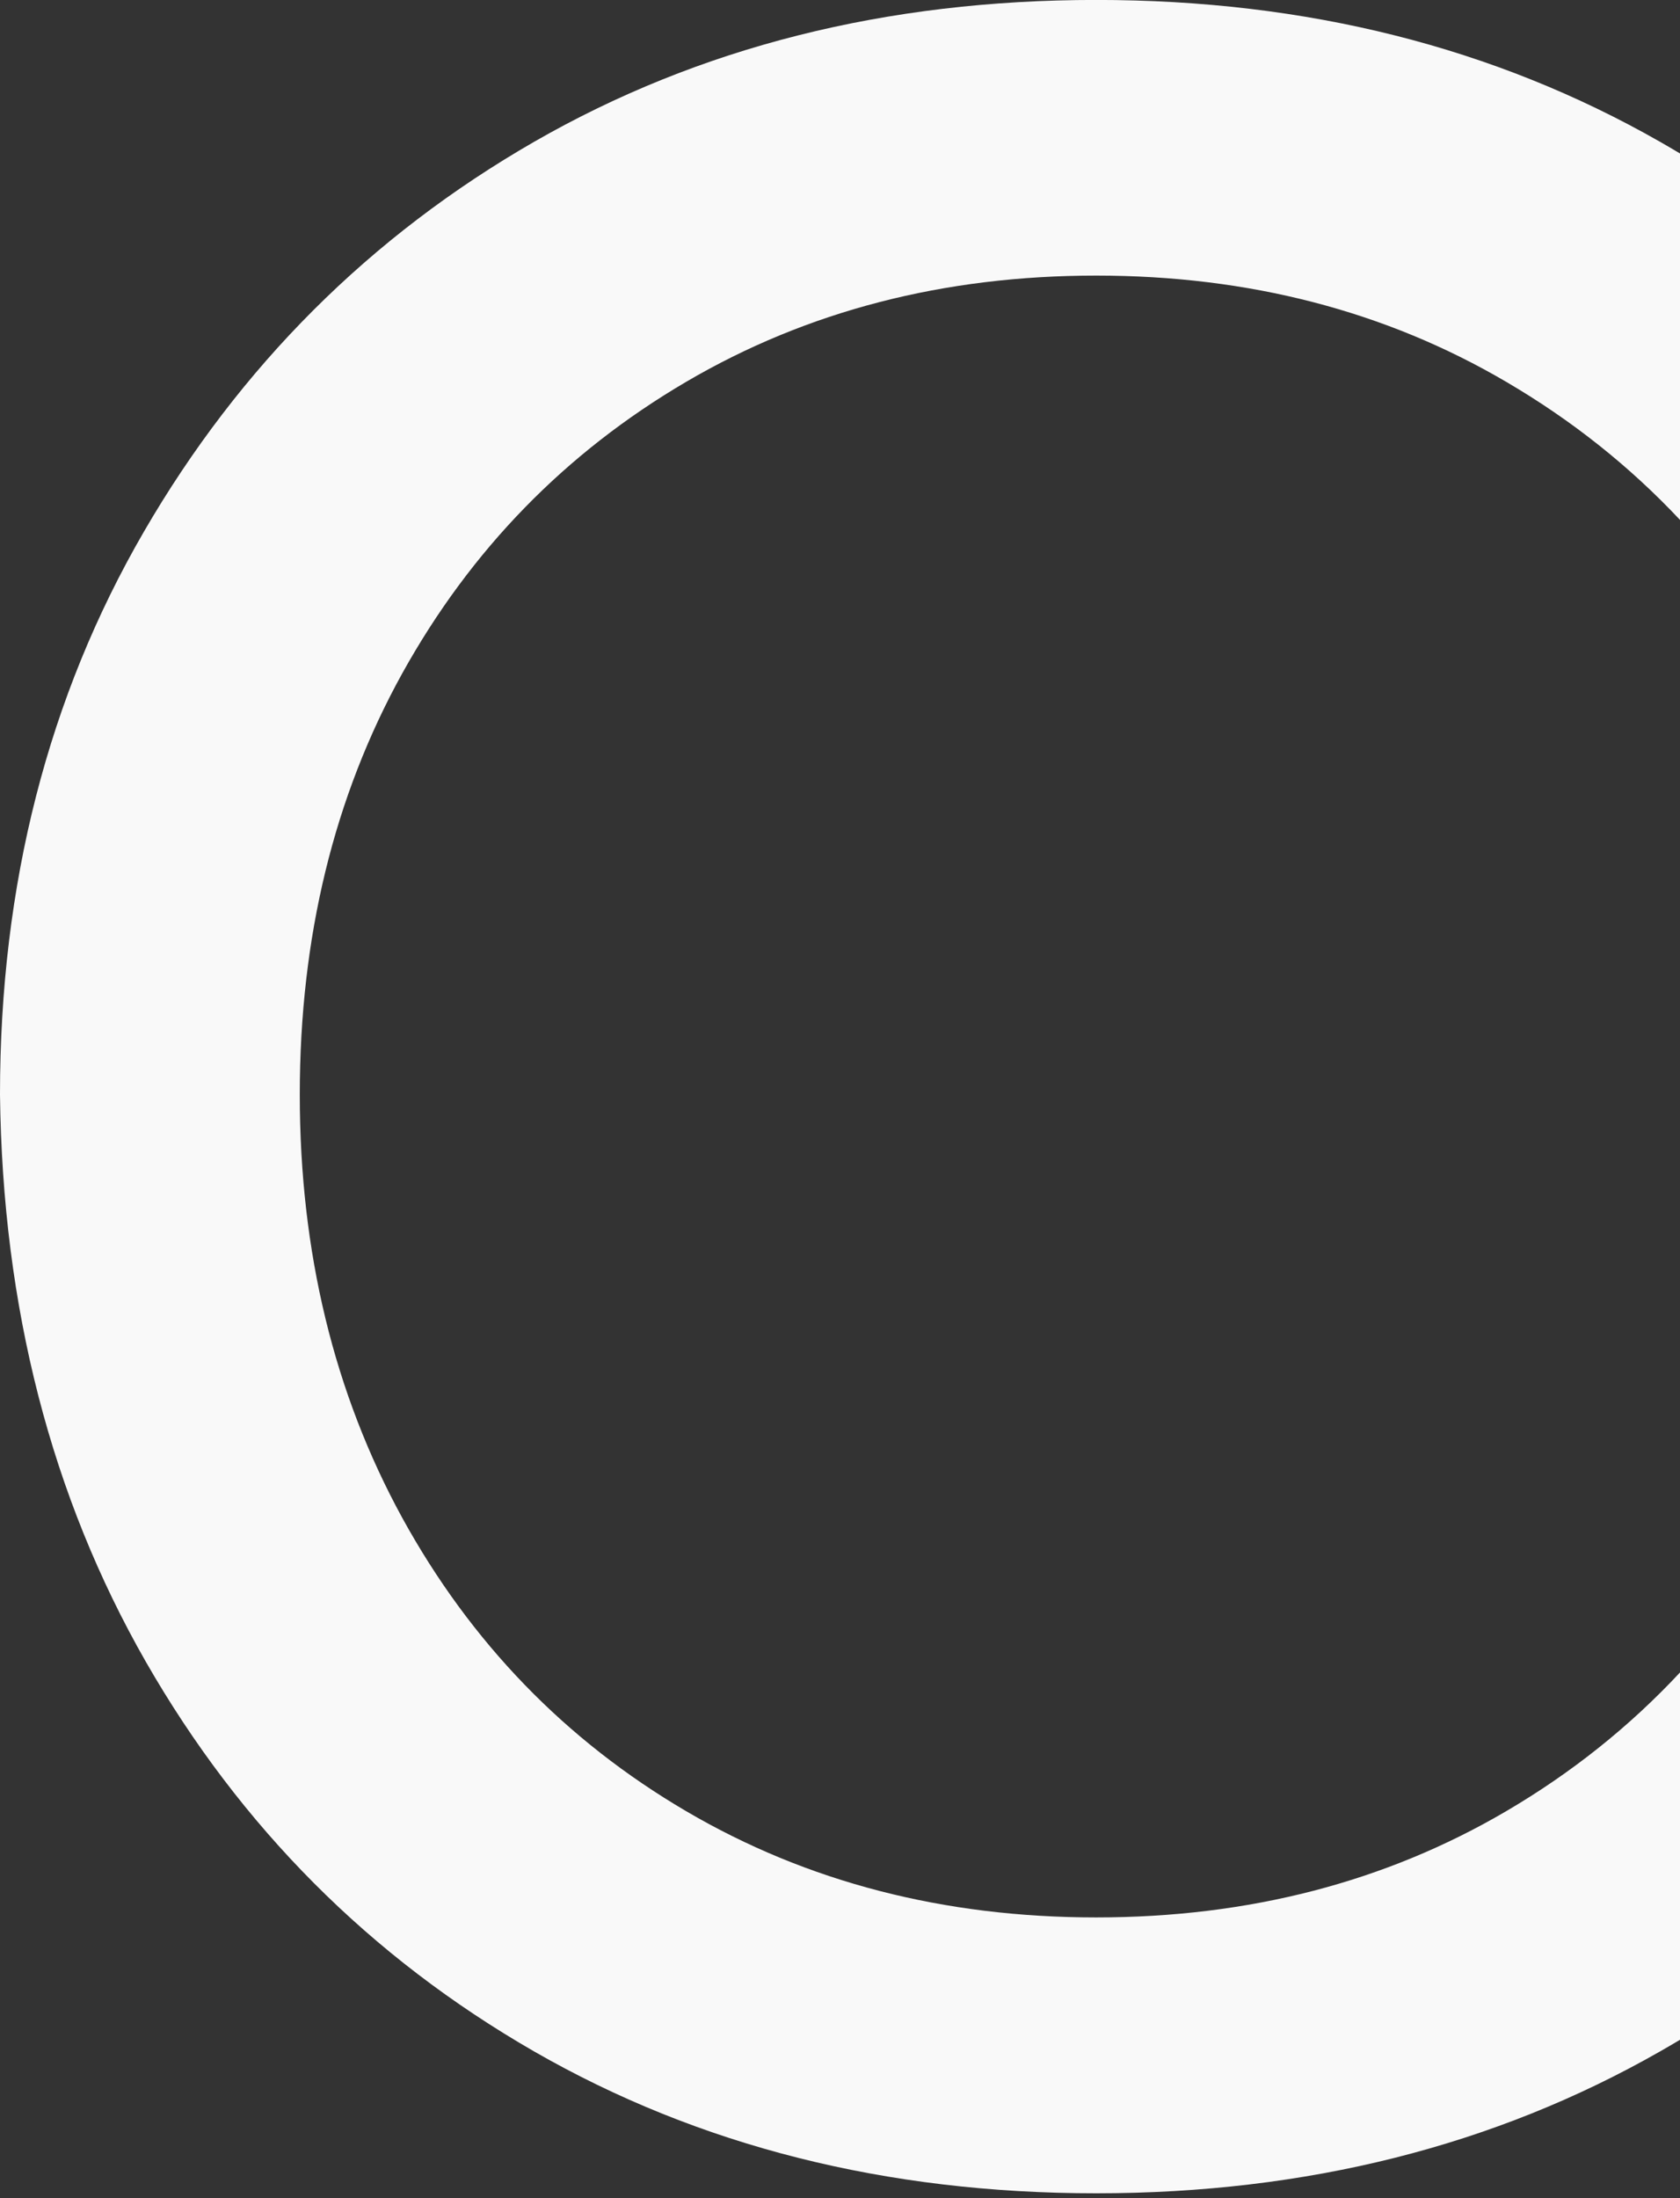 <svg xmlns="http://www.w3.org/2000/svg" width="247" height="323" viewBox="0 0 247 323" fill="none"><rect x="0" y="0" width="247" height="323" fill="#333333" stroke="none"/><path fill-rule="evenodd" clip-rule="evenodd" d="M247 22.552C246.024 21.968 245.039 21.393 244.046 20.826C219.708 6.948 192.103 -0.008 161.164 -0.008C130.224 -0.008 102.719 6.948 78.548 20.826C54.41 34.705 35.273 53.808 21.171 78.103C7.068 102.398 6.25876e-05 129.988 5.98905e-05 160.84C0.367 192.091 7.535 219.88 21.437 244.175C35.373 268.471 54.41 287.574 78.548 301.452C102.719 315.33 130.258 322.286 161.164 322.286C192.069 322.286 219.708 315.33 244.046 301.452C245.039 300.886 246.024 300.311 247 299.727L247 245.755C239.581 253.706 231.058 260.504 221.442 266.141C203.672 276.558 183.568 281.75 161.164 281.75C138.759 281.75 118.656 276.558 100.886 266.141C83.116 255.724 69.213 241.347 59.144 223.042C49.109 204.704 44.075 183.97 44.075 160.84C44.075 137.709 49.109 117.075 59.144 98.937C69.213 80.799 83.116 66.521 100.886 56.104C118.656 45.687 138.759 40.495 161.164 40.495C183.568 40.495 203.672 45.687 221.442 56.104C231.071 61.739 239.589 68.503 247 76.396L247 22.552Z" fill="white" fill-opacity="0.97"></path></svg>
